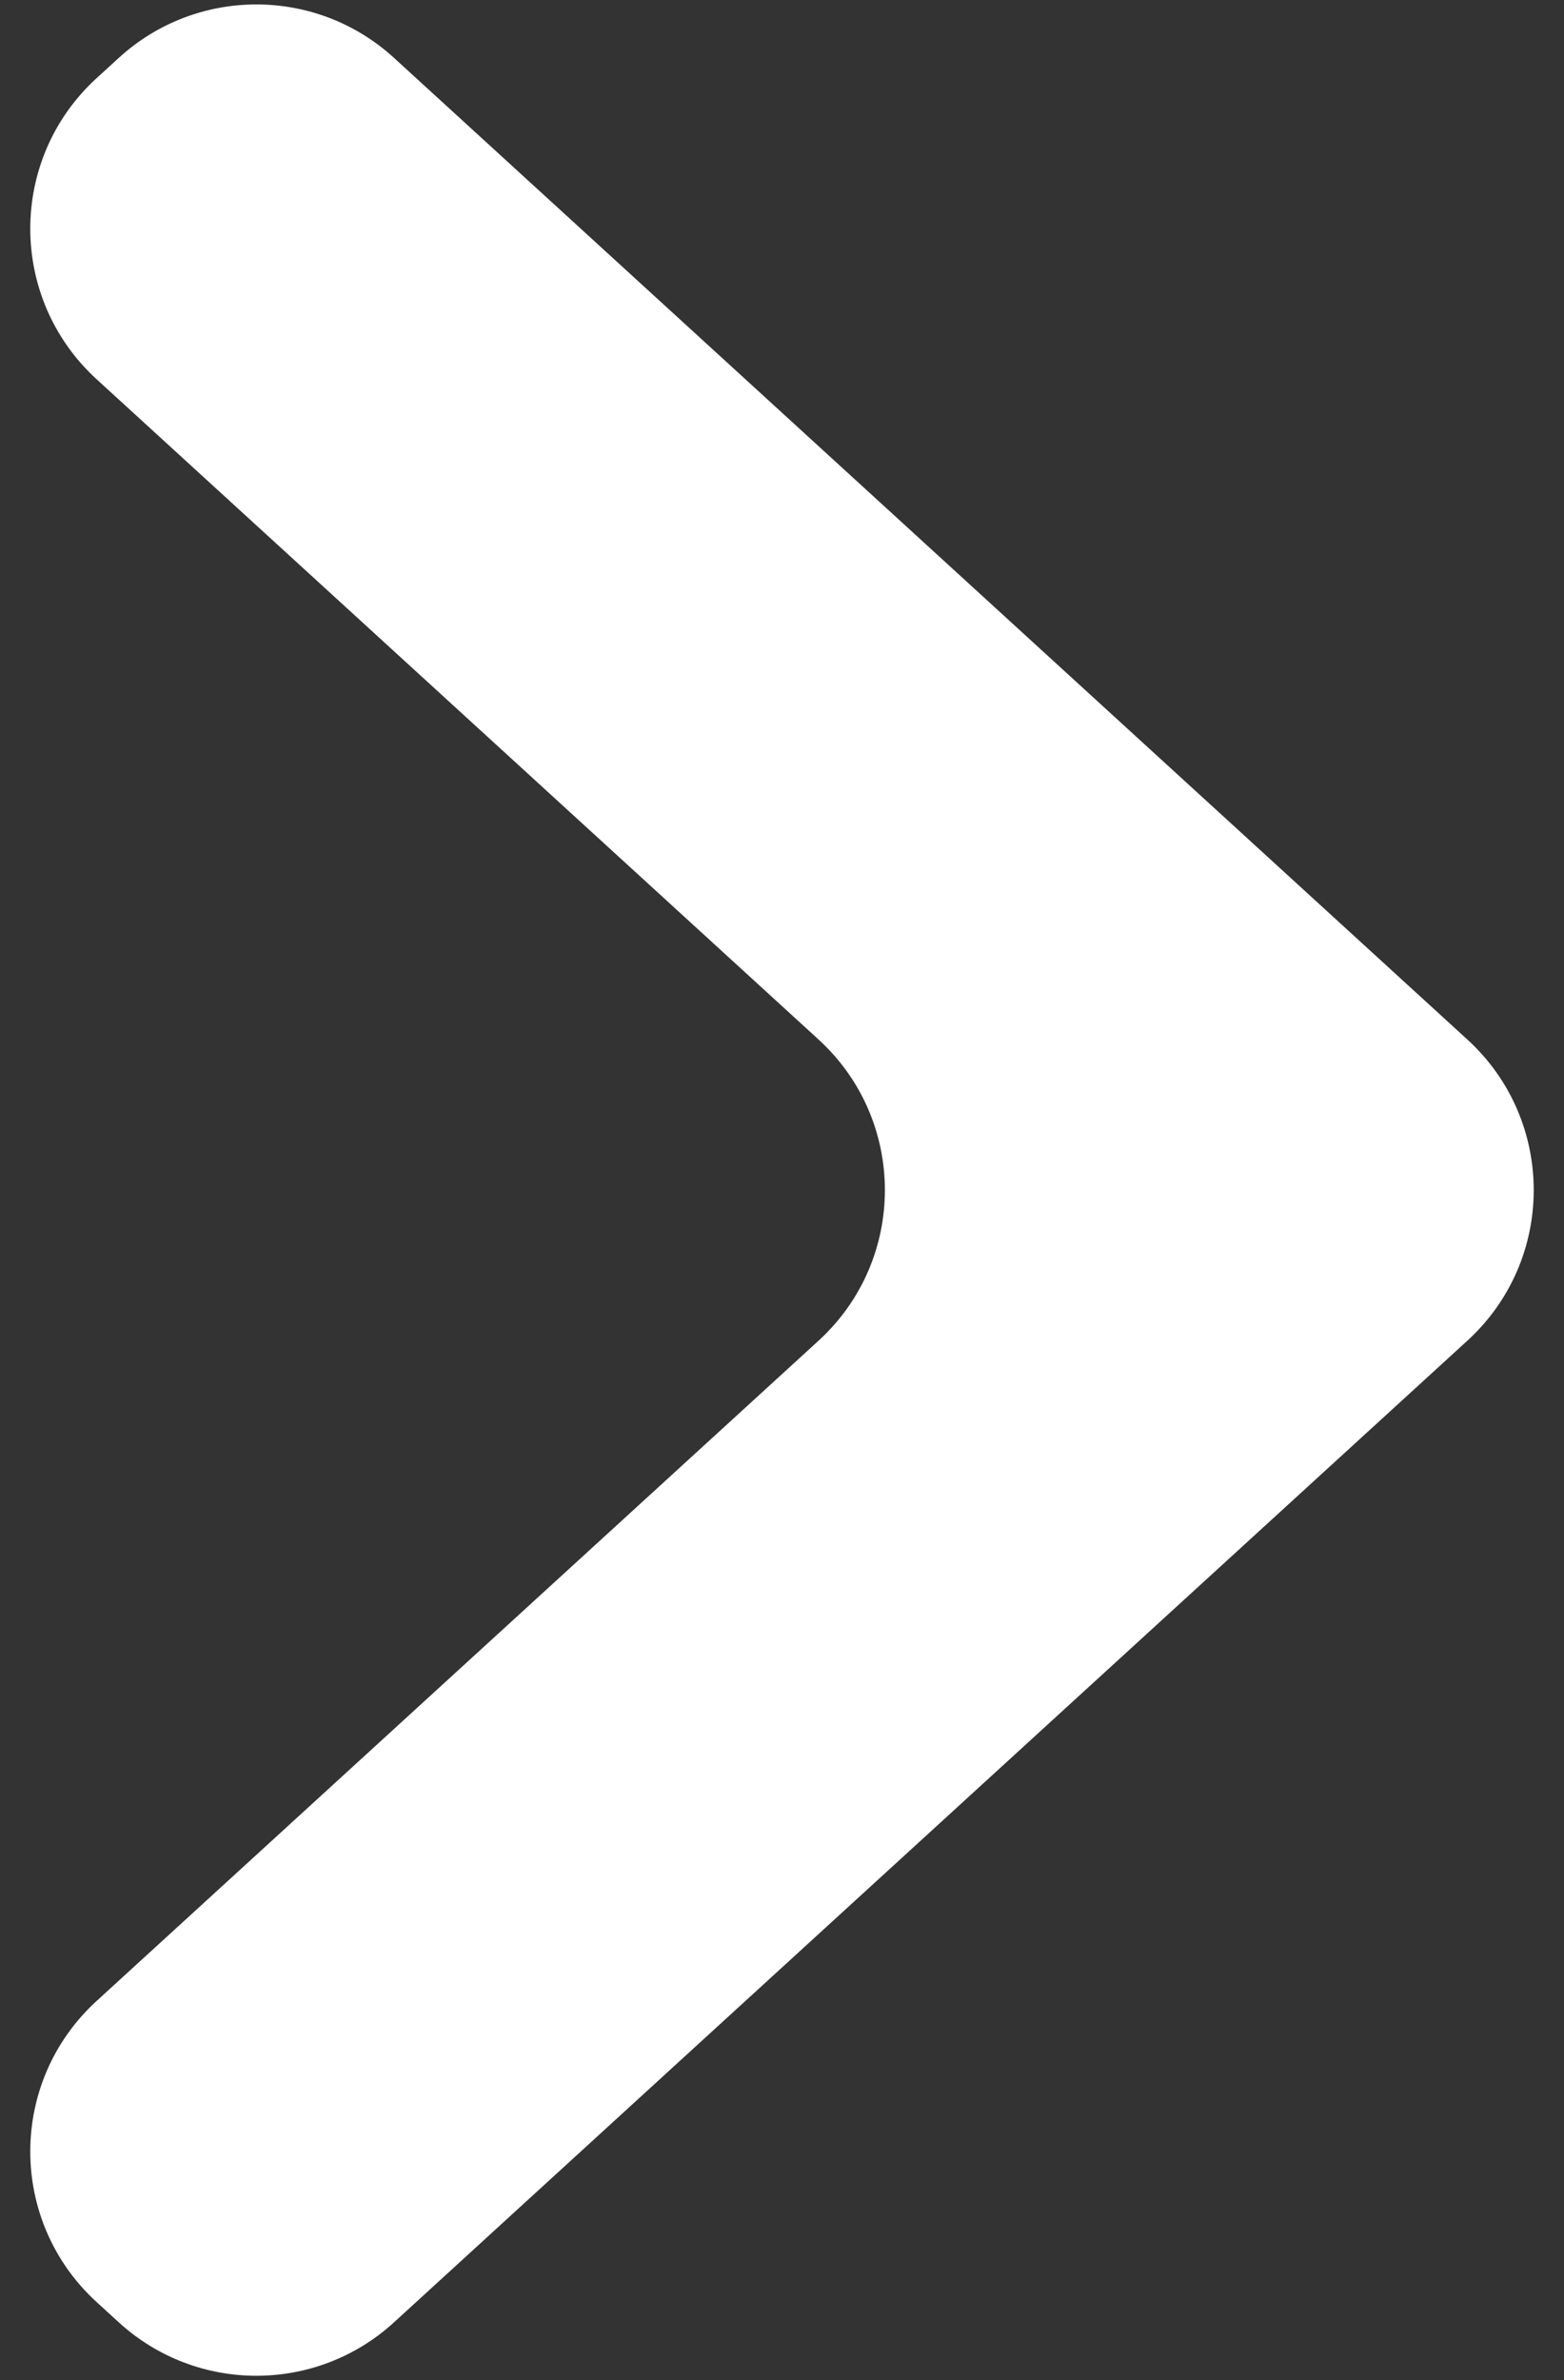 <svg width="23" height="35" viewBox="0 0 23 35" fill="none" xmlns="http://www.w3.org/2000/svg">
<rect x="0" y="0" width="23" height="35" fill="#333333" stroke="none"/>
<path d="M1.421 33.851C0.12 32.661 0.12 30.613 1.421 29.423L12.038 19.714C13.338 18.524 13.338 16.476 12.038 15.286L1.421 5.577C0.12 4.387 0.12 2.338 1.421 1.149L1.746 0.852C2.892 -0.197 4.649 -0.197 5.795 0.852L21.579 15.286C22.88 16.476 22.88 18.524 21.579 19.714L5.795 34.148C4.649 35.197 2.892 35.197 1.746 34.148L1.421 33.851Z" fill="white"/>
</svg>

